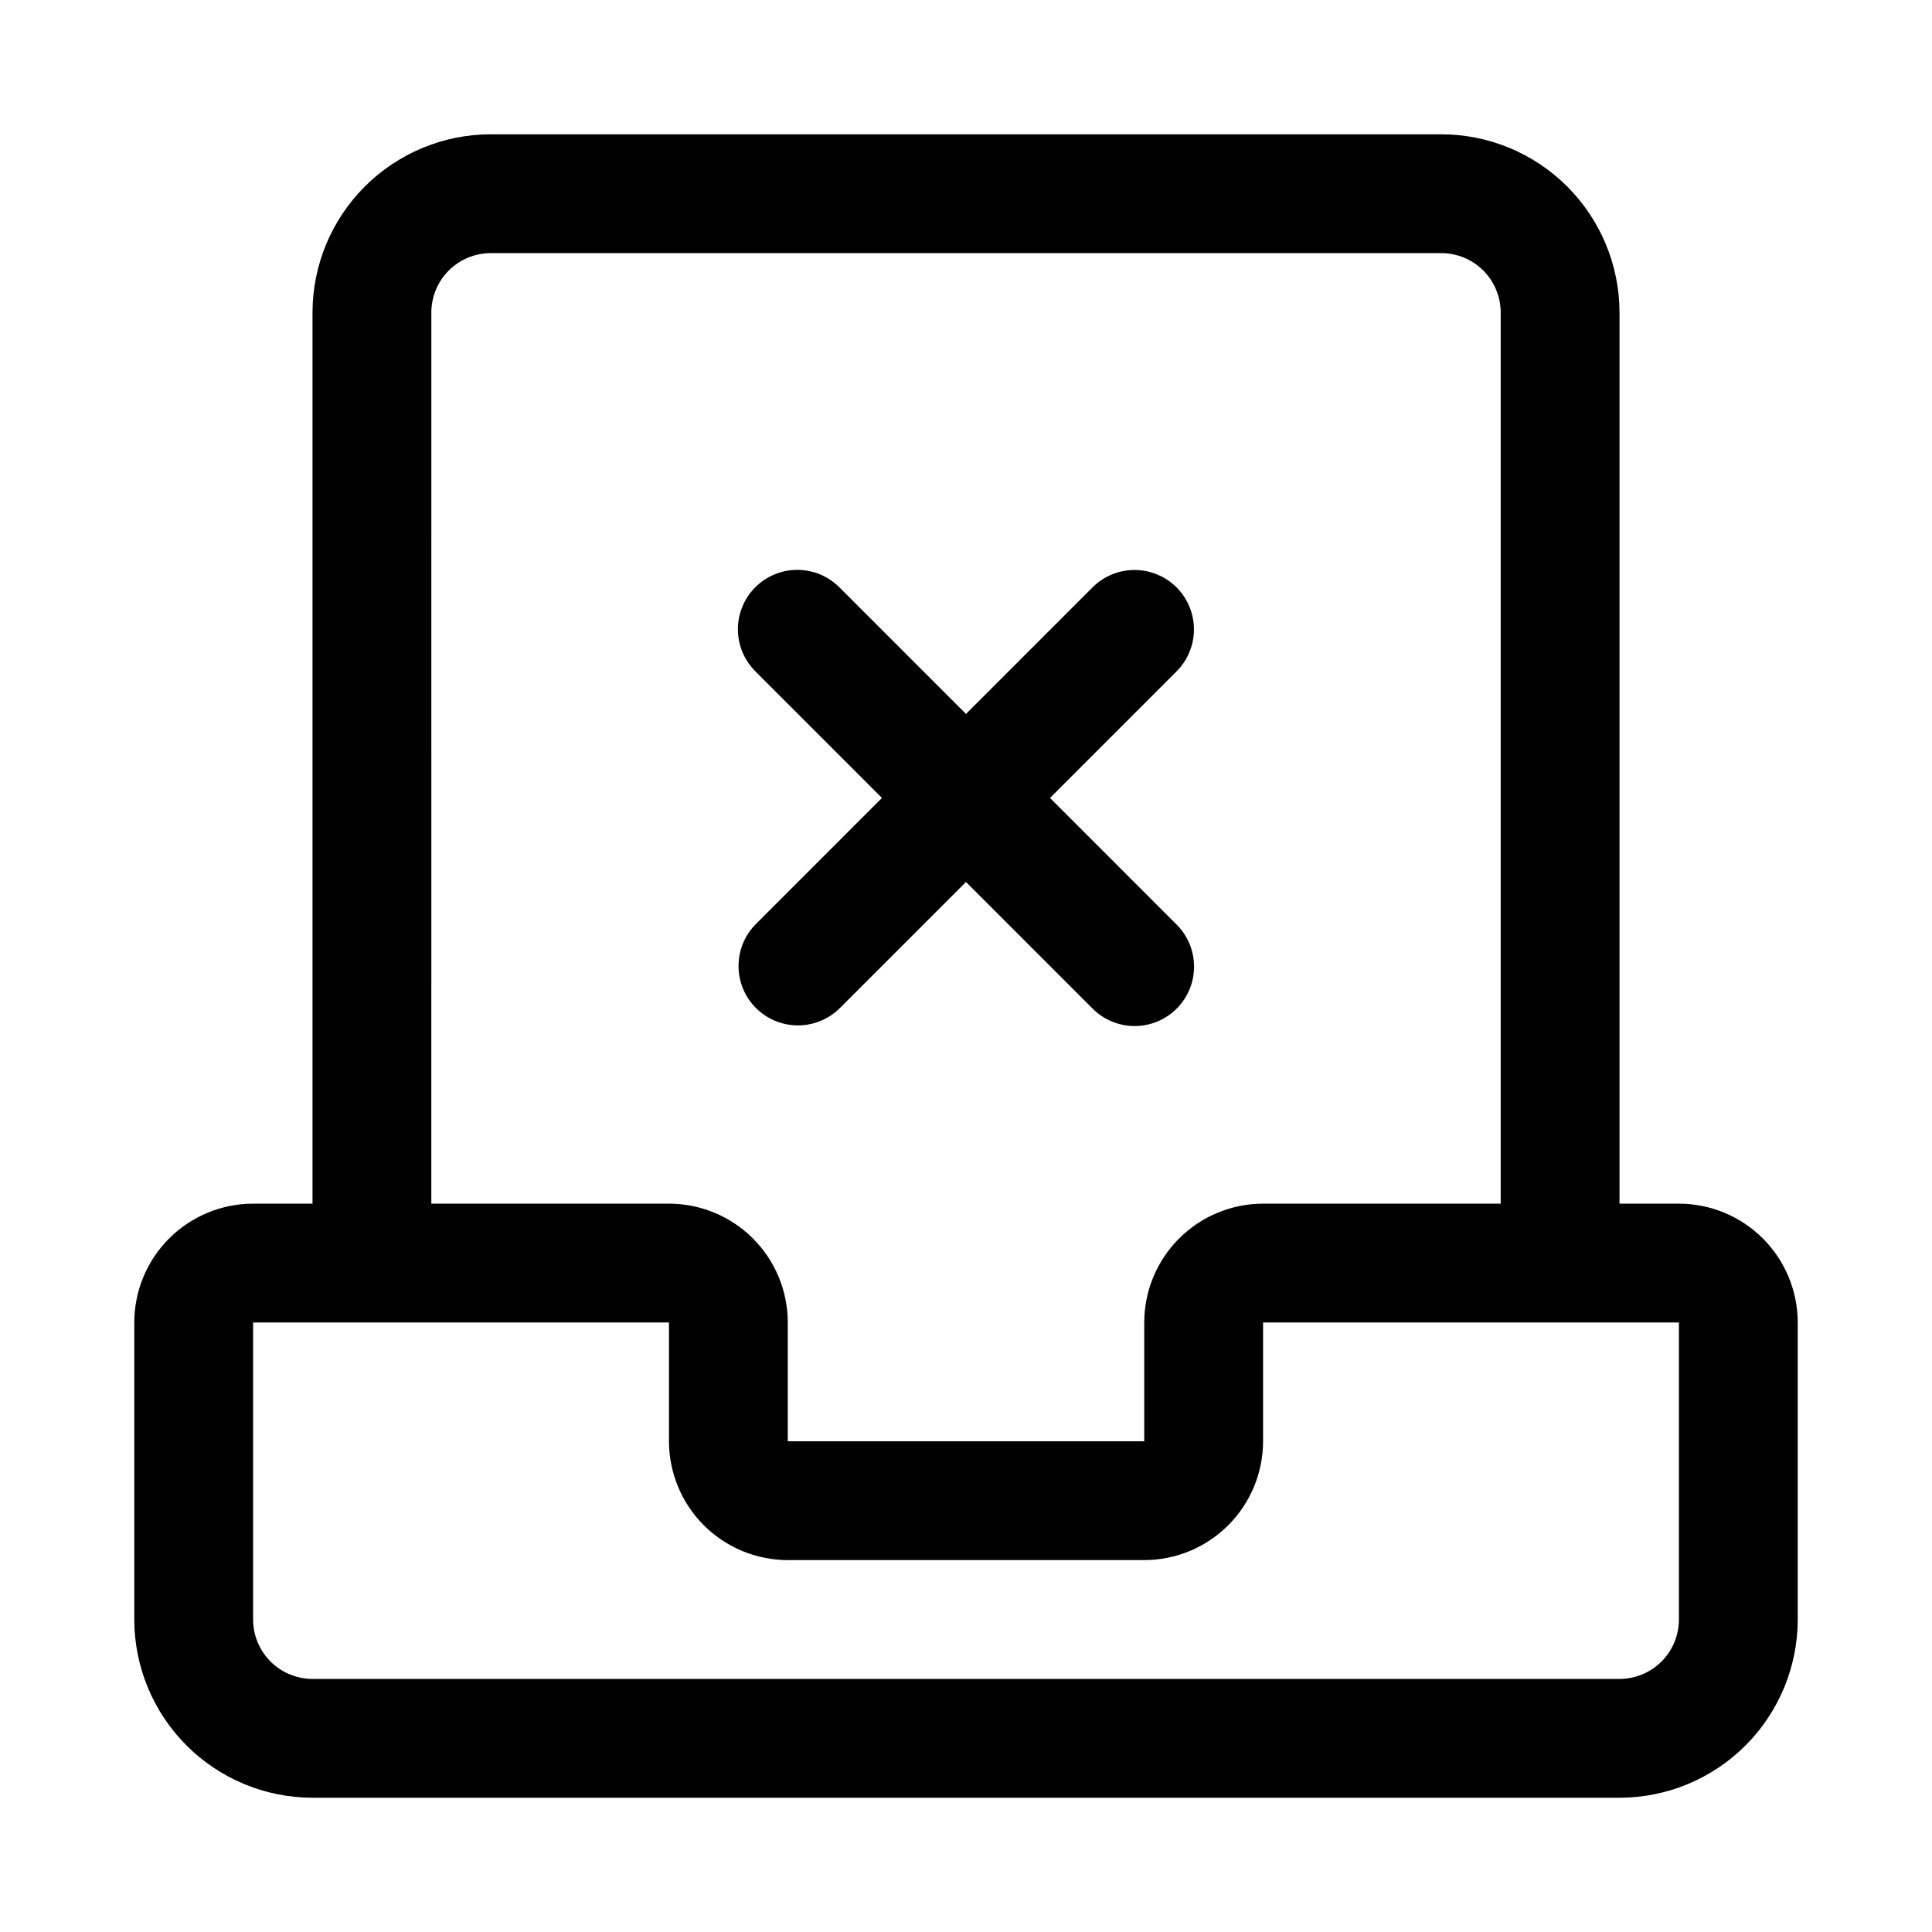 <?xml version="1.0" encoding="UTF-8"?>
<!-- Uploaded to: SVG Repo, www.svgrepo.com, Generator: SVG Repo Mixer Tools -->
<svg fill="#000000" width="800px" height="800px" version="1.1" viewBox="144 144 512 512" xmlns="http://www.w3.org/2000/svg">
 <g>
  <path d="m588.93 462.98h-15.742v-236.16c-0.016-12.52-4.996-24.527-13.852-33.383-8.852-8.852-20.859-13.836-33.383-13.848h-251.9c-12.523 0.012-24.527 4.996-33.383 13.848-8.855 8.855-13.836 20.863-13.852 33.383v236.16h-15.742c-8.348 0.008-16.352 3.328-22.254 9.23-5.906 5.902-9.227 13.906-9.234 22.254v78.723c0.012 12.523 4.996 24.527 13.848 33.383 8.855 8.855 20.863 13.836 33.383 13.848h346.37c12.523-0.012 24.527-4.992 33.383-13.848 8.855-8.855 13.836-20.859 13.848-33.383v-78.723c-0.012-8.348-3.332-16.348-9.234-22.25-5.902-5.902-13.906-9.227-22.254-9.234zm-330.62-236.16c0.004-4.172 1.664-8.176 4.617-11.129 2.953-2.949 6.953-4.609 11.129-4.613h251.9c4.176 0.004 8.18 1.66 11.133 4.613 2.949 2.953 4.609 6.957 4.613 11.129v236.16h-62.977c-8.348 0.008-16.352 3.332-22.254 9.234-5.902 5.902-9.223 13.902-9.234 22.25v31.488h-94.465v-31.488c-0.008-8.348-3.328-16.352-9.234-22.254-5.902-5.902-13.906-9.223-22.254-9.23h-62.977zm330.62 346.37c0 4.176-1.66 8.176-4.613 11.129s-6.953 4.613-11.129 4.613h-346.37c-4.172-0.004-8.176-1.664-11.129-4.613-2.949-2.953-4.609-6.953-4.613-11.129v-78.723h110.21v31.488c0.012 8.352 3.332 16.352 9.234 22.258 5.902 5.902 13.906 9.223 22.254 9.23h94.465c8.348-0.008 16.352-3.332 22.254-9.234s9.223-13.906 9.234-22.254v-31.488h110.21z"/>
  <path d="m344.33 411.13c2.953 2.953 6.957 4.613 11.133 4.613 4.176 0 8.18-1.66 11.133-4.613l33.402-33.398 33.398 33.402-0.004-0.004c2.938 3.027 6.965 4.75 11.184 4.781 4.215 0.035 8.27-1.629 11.25-4.609 2.984-2.981 4.644-7.035 4.613-11.254-0.031-4.215-1.754-8.242-4.781-11.18l-33.398-33.402 33.395-33.398c3.016-2.941 4.727-6.965 4.754-11.176 0.027-4.207-1.633-8.254-4.609-11.23-2.981-2.977-7.023-4.637-11.234-4.609-4.211 0.023-8.234 1.738-11.172 4.75l-33.395 33.402-33.402-33.406c-2.938-3.023-6.965-4.746-11.184-4.777-4.215-0.035-8.27 1.629-11.25 4.609-2.984 2.981-4.644 7.035-4.613 11.254 0.035 4.215 1.758 8.242 4.781 11.18l33.398 33.402-33.398 33.402c-2.953 2.953-4.613 6.957-4.613 11.133s1.66 8.18 4.613 11.129z"/>
 </g>
</svg>